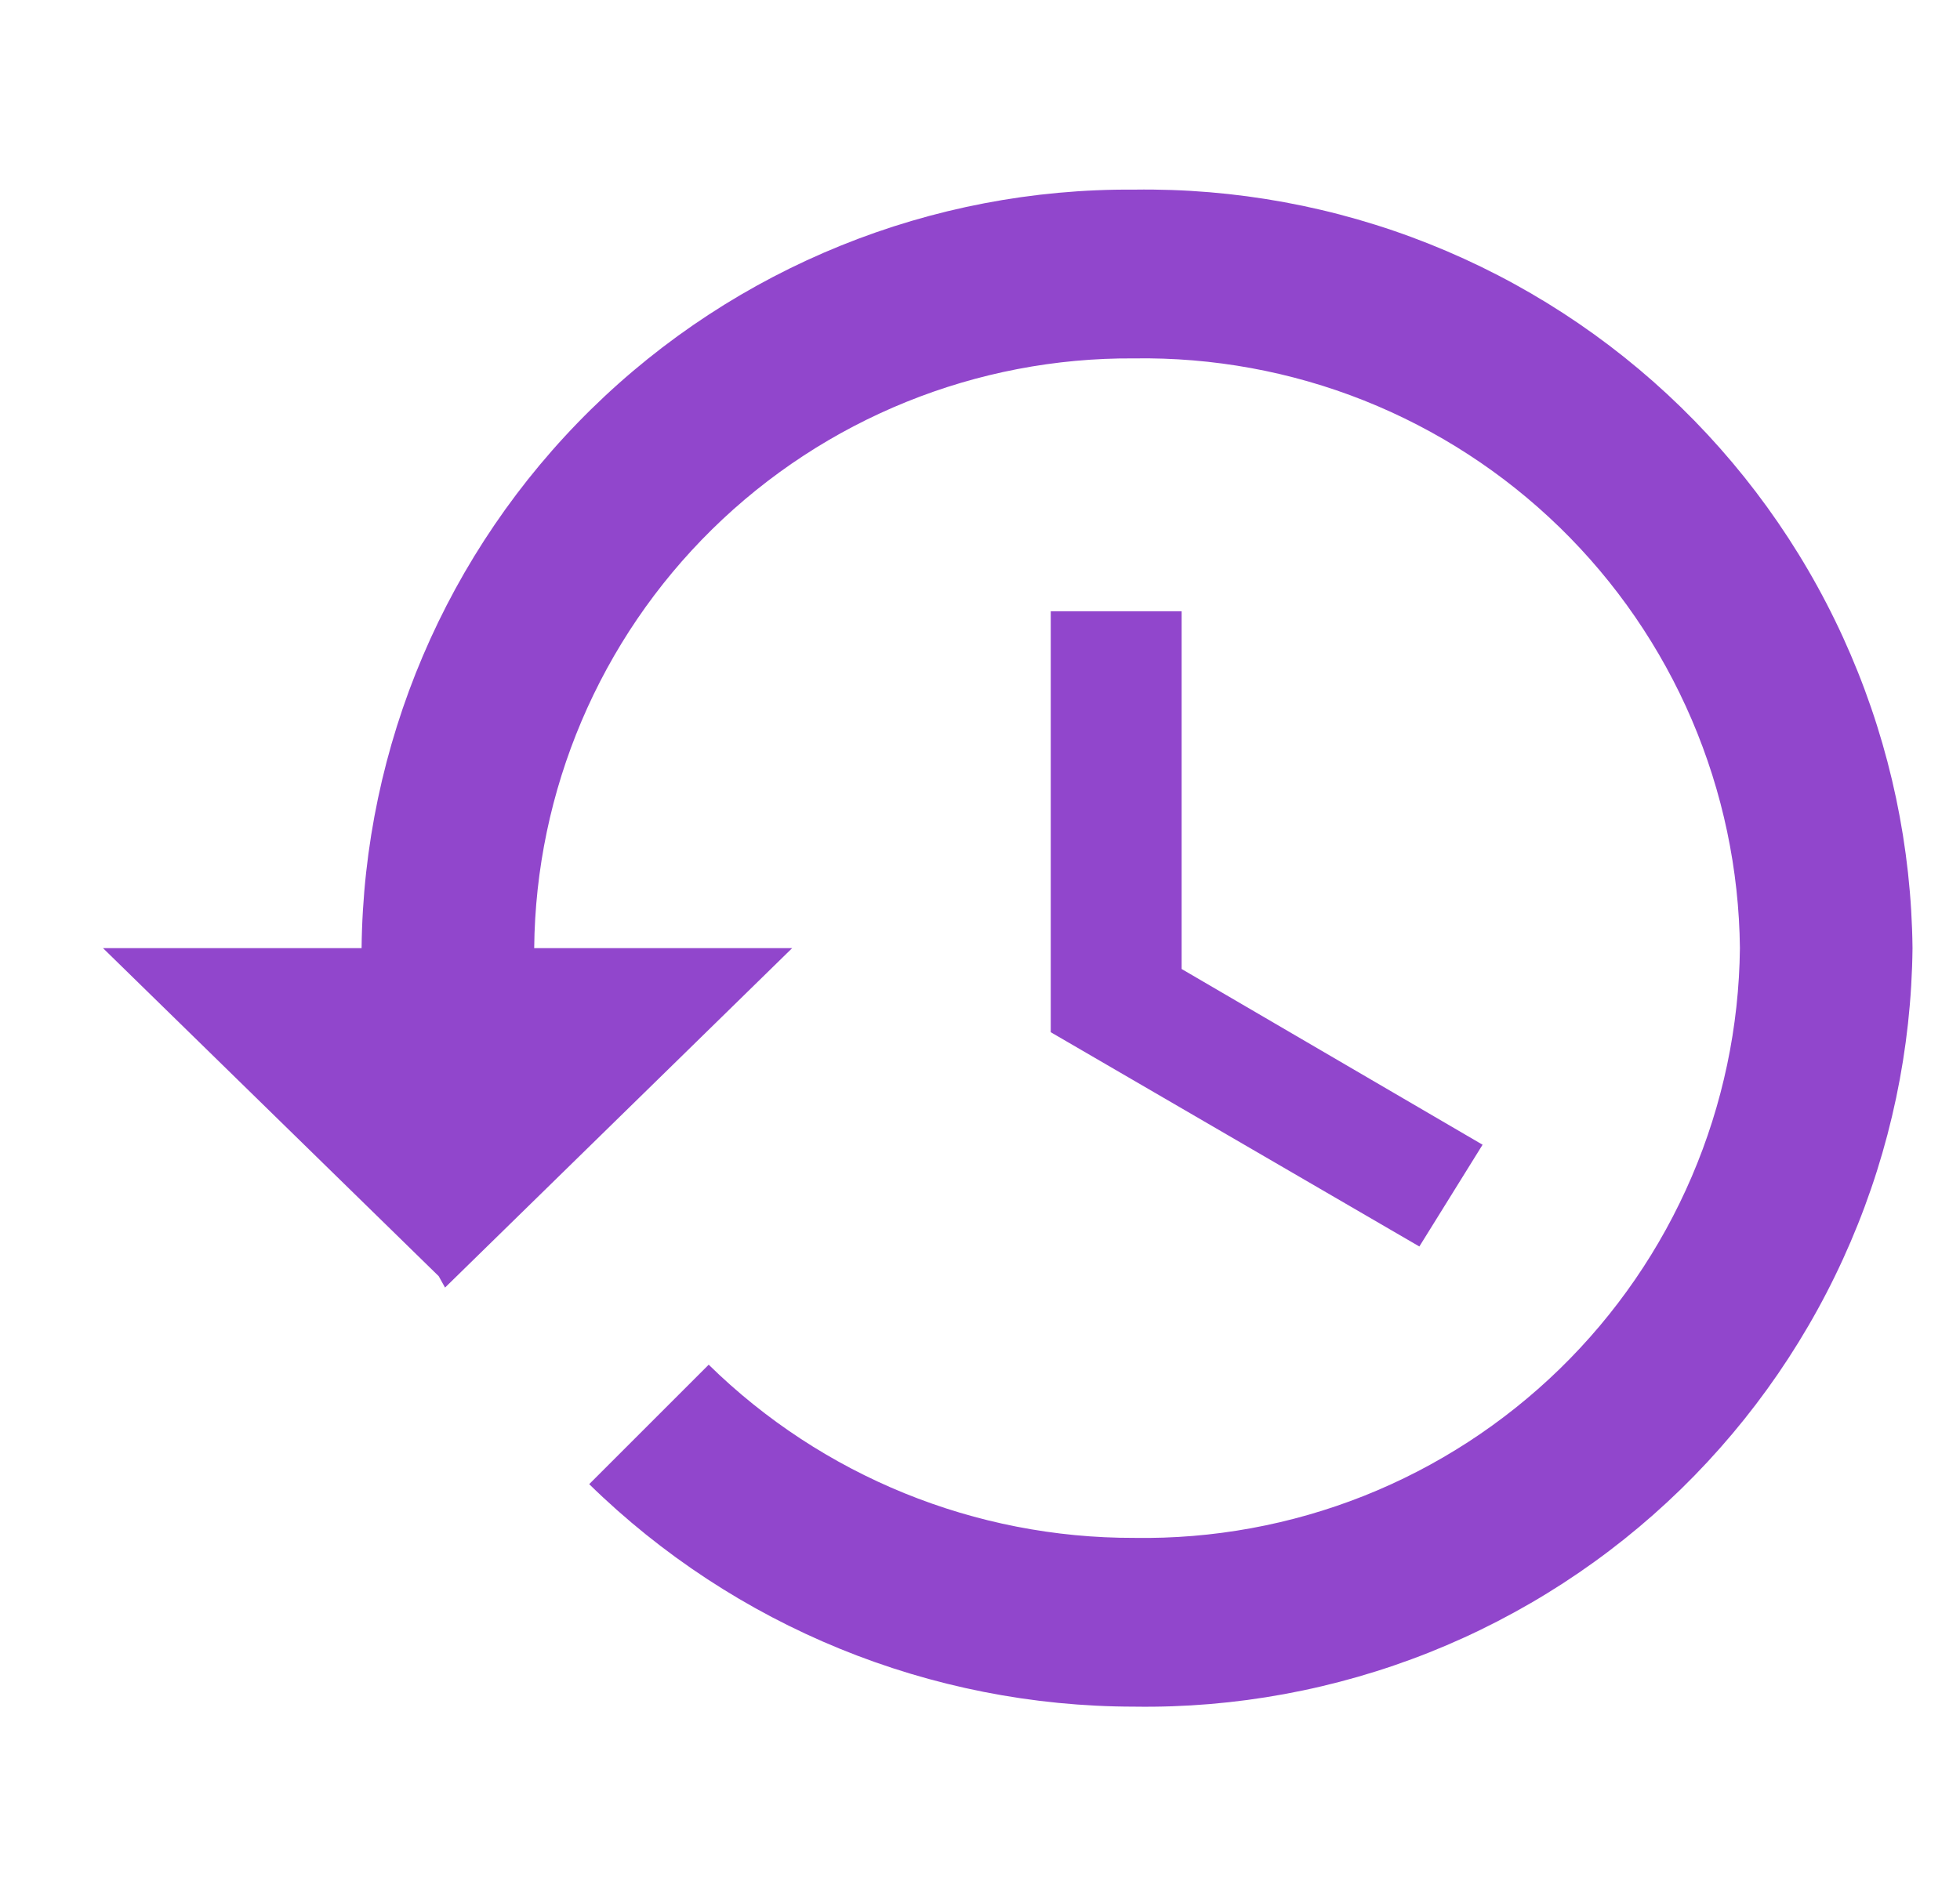<svg width="31" height="30" viewBox="0 0 31 30" fill="none" xmlns="http://www.w3.org/2000/svg">
<g clip-path="url(#clip0)">
<path d="M17.939 3C14.729 2.976 11.64 4.226 9.349 6.475C7.059 8.725 5.753 11.79 5.719 15H1.629L6.939 20.19L7.039 20.37L12.529 15H8.449C8.473 12.505 9.485 10.122 11.264 8.373C13.044 6.624 15.444 5.652 17.939 5.67C19.181 5.651 20.416 5.876 21.571 6.335C22.726 6.794 23.778 7.477 24.669 8.344C25.559 9.211 26.269 10.245 26.758 11.387C27.247 12.53 27.506 13.758 27.519 15C27.506 16.243 27.247 17.471 26.758 18.613C26.269 19.756 25.559 20.79 24.669 21.657C23.778 22.524 22.726 23.207 21.571 23.666C20.416 24.124 19.181 24.35 17.939 24.33C15.423 24.336 13.005 23.352 11.209 21.59L9.319 23.48C11.622 25.734 14.716 26.998 17.939 27C19.536 27.024 21.122 26.732 22.606 26.142C24.09 25.551 25.443 24.673 26.587 23.558C27.73 22.443 28.643 21.113 29.271 19.644C29.9 18.176 30.232 16.598 30.249 15C30.232 13.403 29.9 11.825 29.271 10.357C28.643 8.888 27.73 7.558 26.587 6.443C25.443 5.328 24.09 4.45 22.606 3.859C21.122 3.268 19.536 2.977 17.939 3ZM16.619 9.67V16.33L22.449 19.72L23.449 18.11L18.689 15.33V9.67H16.619Z" fill="#9146CC"/>
</g>
<defs>
<clipPath id="clip0">
<rect width="30" height="30" fill="white" transform="translate(0.938)"/>
</clipPath>
</defs>
</svg>
